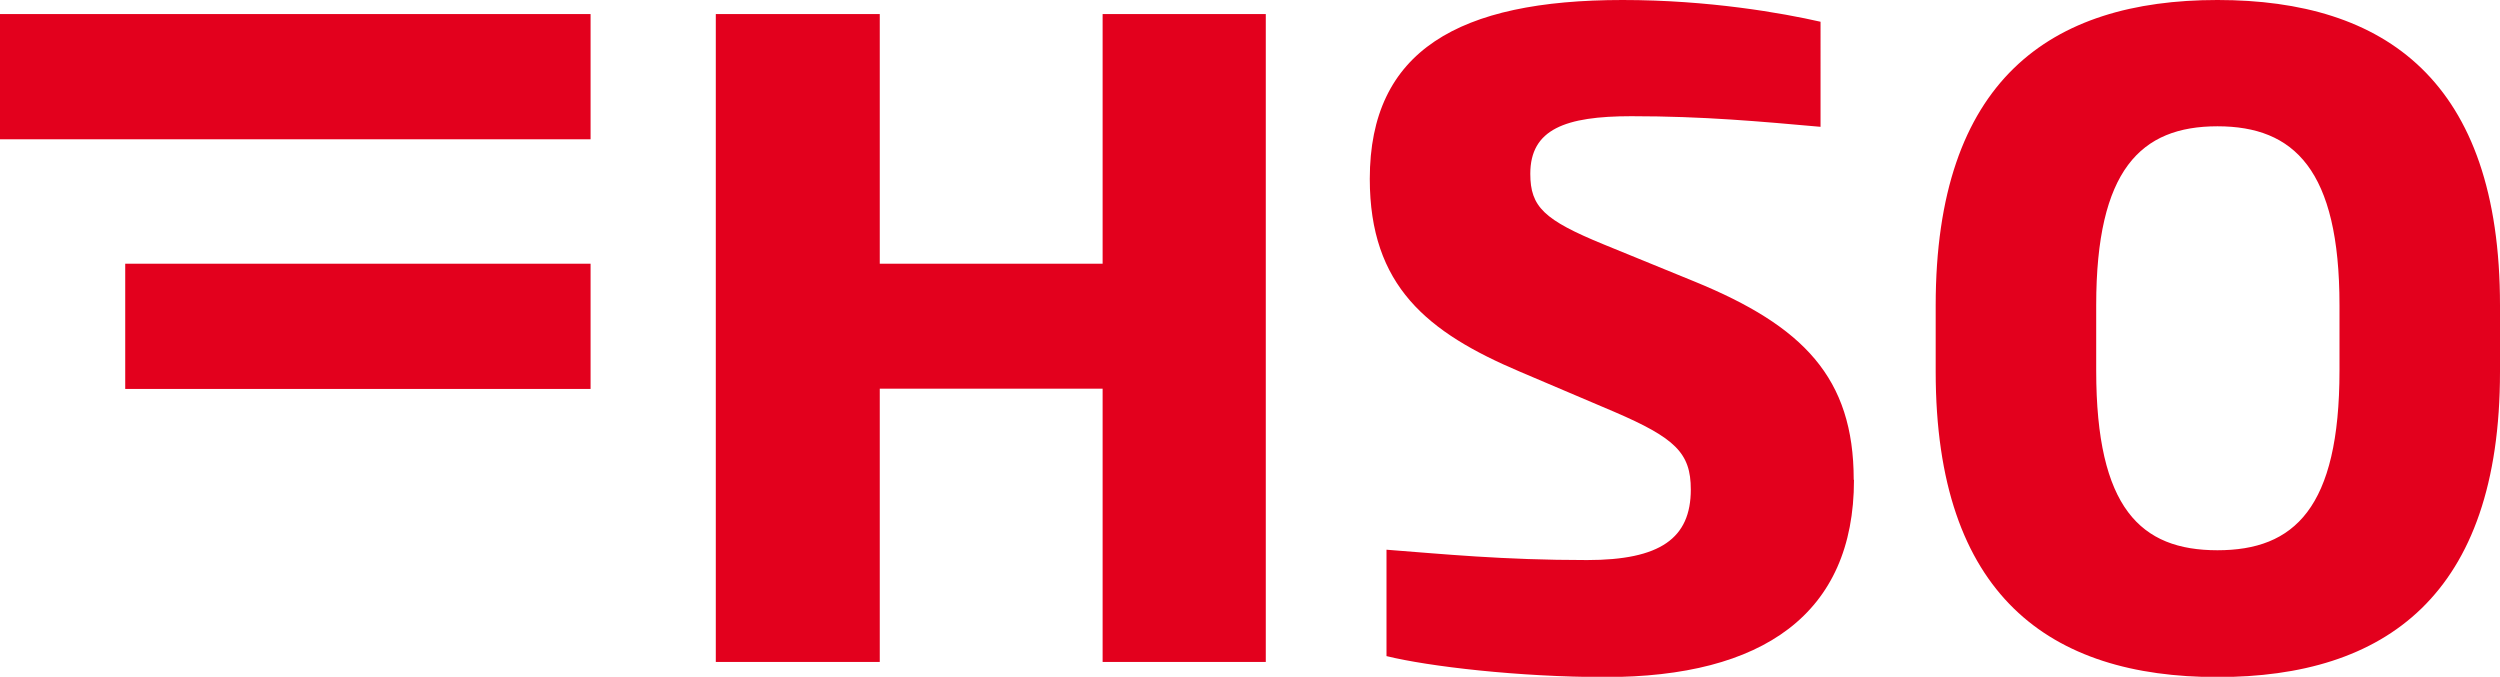 <?xml version="1.0" encoding="UTF-8"?>
<svg id="Ebene_2" data-name="Ebene 2" xmlns="http://www.w3.org/2000/svg" viewBox="0 0 94.23 25.51">
  <defs>
    <style>
      .cls-1 {
        fill: #e3001d;
      }
    </style>
  </defs>
  <rect class="cls-1" x="4.72" y="9.94" width="17.54" height="4.72"/>
  <rect class="cls-1" y=".53" width="22.26" height="4.72"/>
  <path class="cls-1" d="M88.18,13.97c0,5.19-1.71,6.77-4.6,6.77s-4.57-1.58-4.57-6.77v-2.47c0-5.1,1.68-6.74,4.57-6.74s4.6,1.64,4.6,6.74v2.47ZM94.23,14.01v-2.5c0-8.48-4.34-11.51-10.65-11.51s-10.62,3.03-10.62,11.51v2.5c0,8.45,4.31,11.51,10.62,11.51s10.65-3.06,10.65-11.51M69.87,18.08c0-3.85-1.91-5.79-5.98-7.46l-3.45-1.41c-2.24-.92-2.76-1.41-2.76-2.66,0-1.68,1.32-2.17,3.81-2.17,2.73,0,4.87.2,7.13.4V.82c-1.45-.33-4.21-.82-7.46-.82-6.18,0-9.53,1.91-9.53,6.74,0,4.04,2.17,5.79,5.66,7.27l3.55,1.51c2.3.99,2.89,1.55,2.89,2.93,0,1.84-1.15,2.66-3.91,2.66-3.19,0-5.46-.23-7.56-.39v4.01c1.58.39,5,.79,8.25.79,5.92,0,9.37-2.37,9.37-7.43"/>
  <polygon class="cls-1" points="47.71 24.95 47.71 .53 41.56 .53 41.56 9.94 33.16 9.94 33.16 .53 26.98 .53 26.98 24.95 33.16 24.95 33.16 14.65 41.56 14.65 41.56 24.95 47.71 24.95"/>
</svg>
